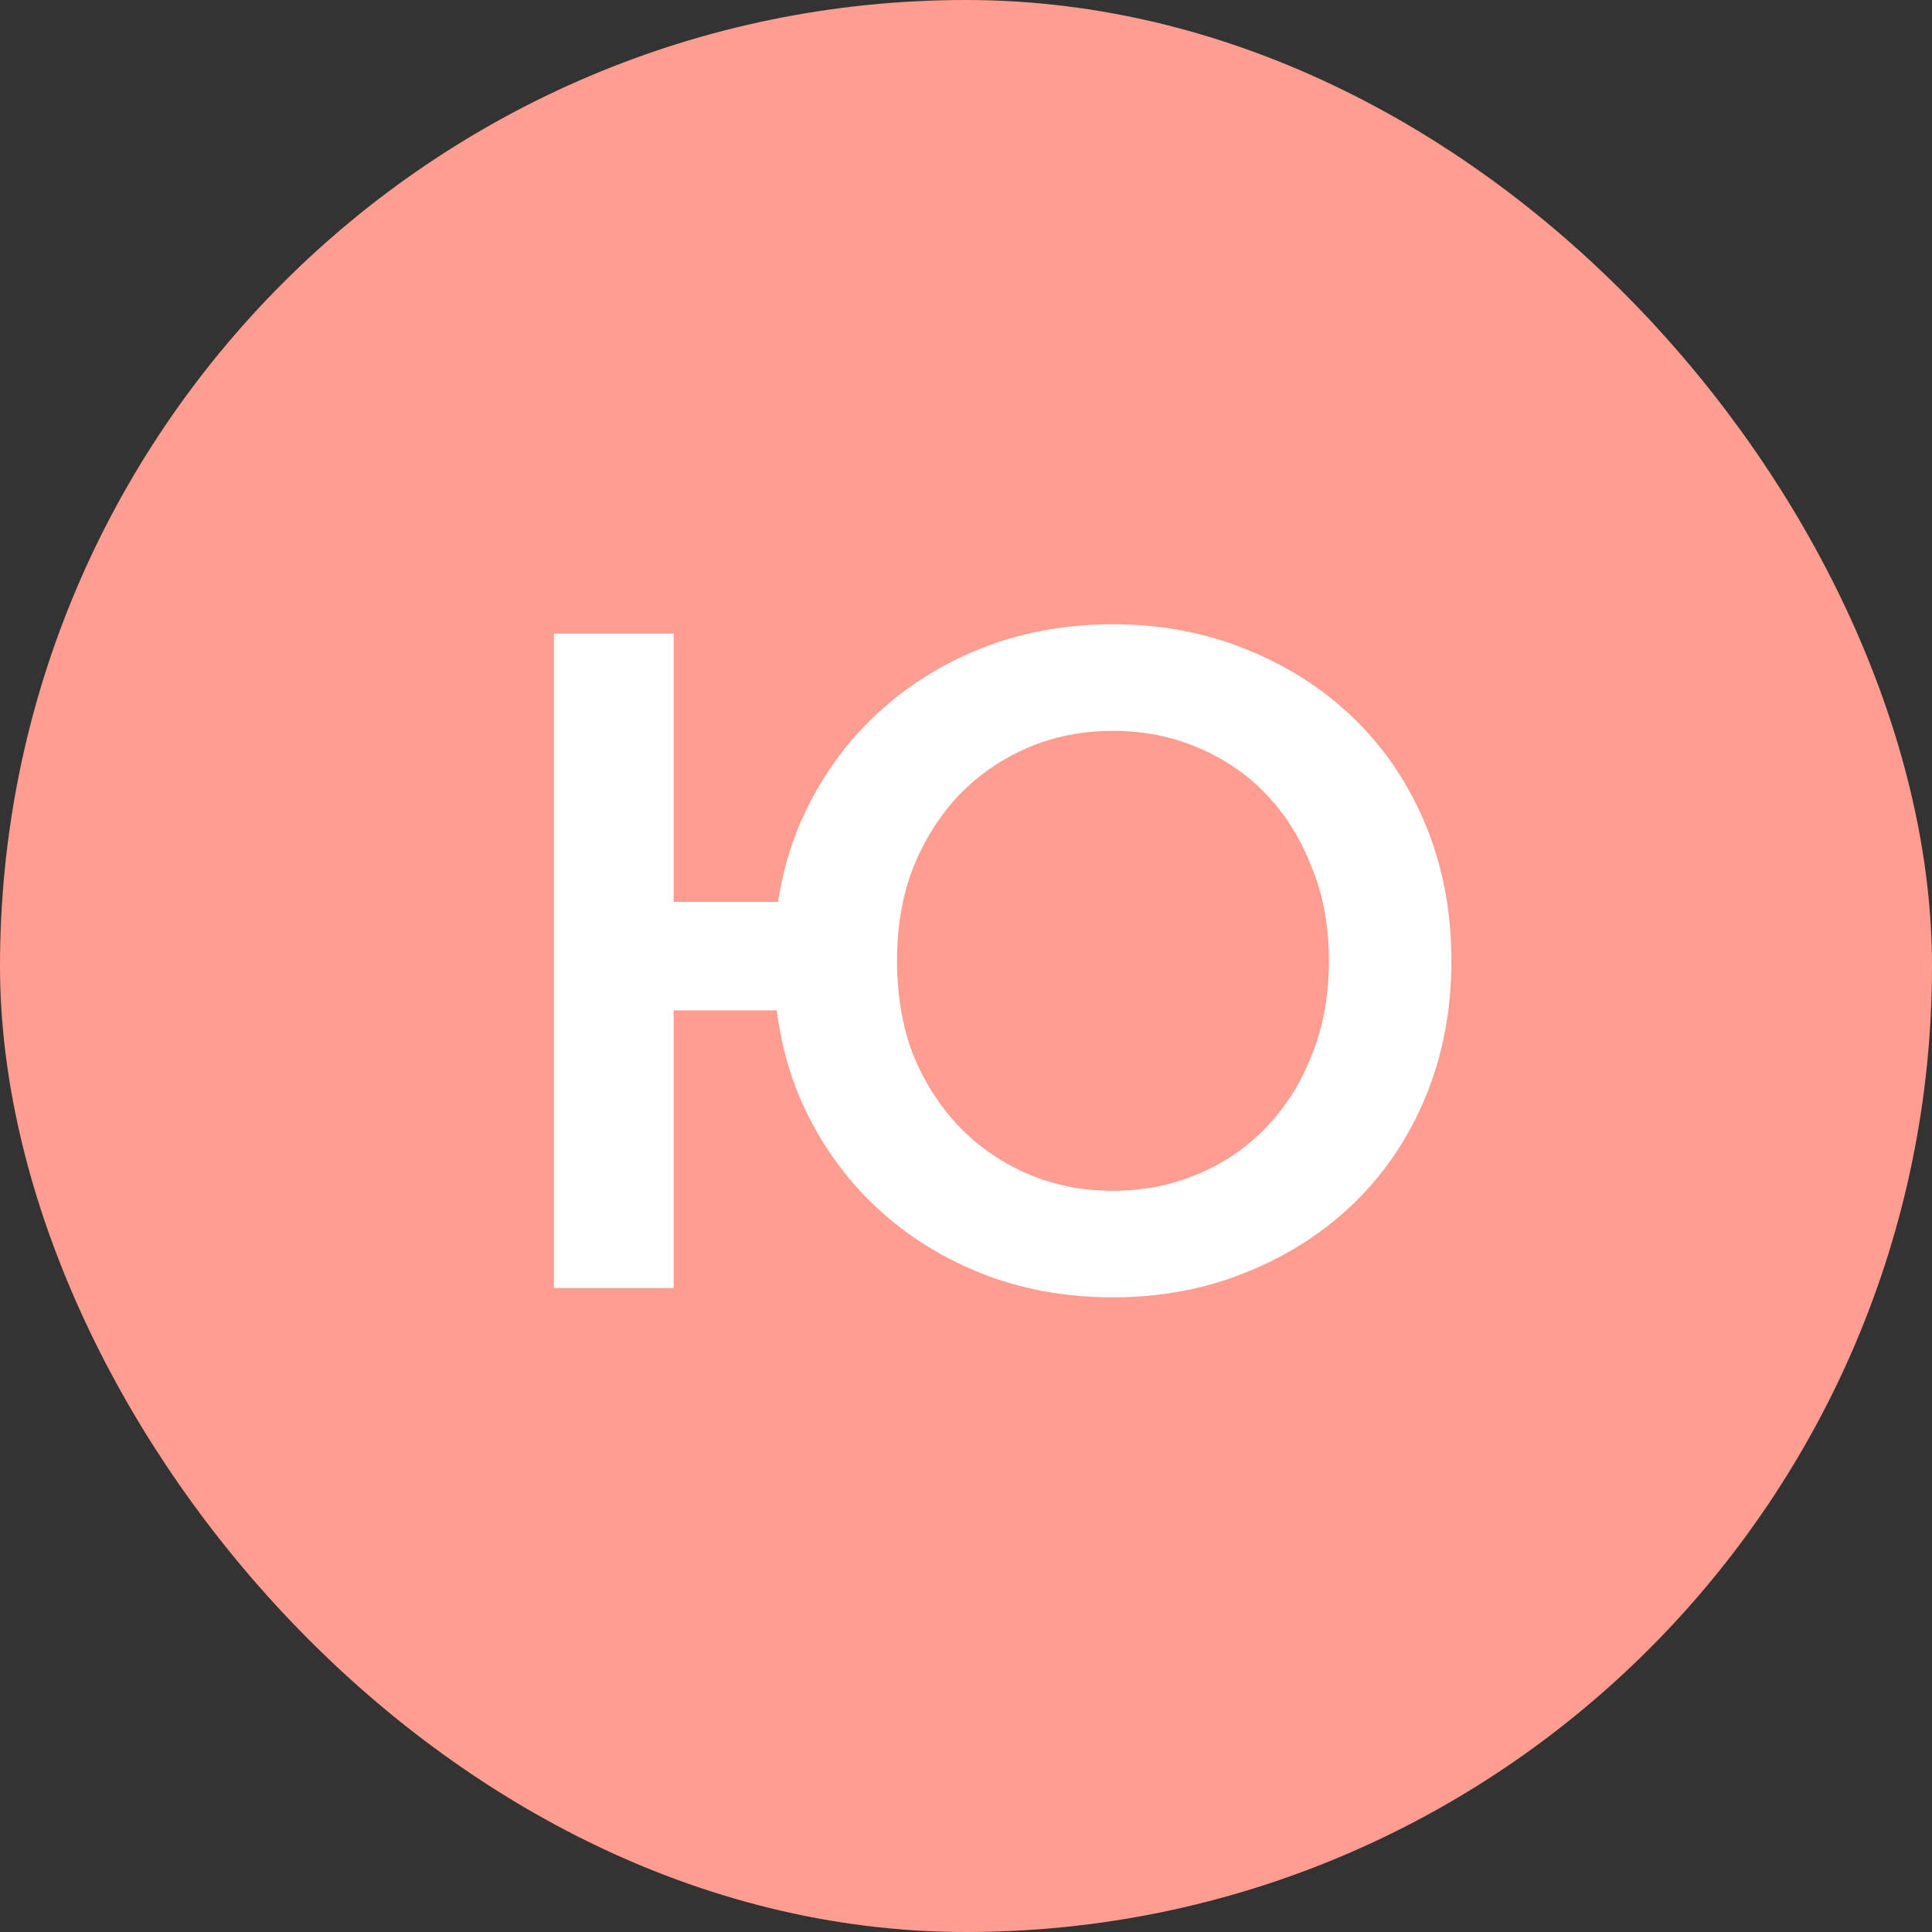 <?xml version="1.0" encoding="UTF-8"?> <svg xmlns="http://www.w3.org/2000/svg" width="93" height="93" viewBox="0 0 93 93" fill="none"><rect x="0" y="0" width="93" height="93" fill="#333333" stroke="none"/><rect x="2" y="2" width="89" height="89" rx="44.5" fill="#FF9D91" stroke="#FF9D91" stroke-width="4"></rect><path d="M26.665 62V30.5H32.425V43.415H40.57V48.635H32.425V62H26.665ZM53.575 62.45C51.235 62.45 49.075 62.045 47.095 61.235C45.115 60.425 43.39 59.3 41.92 57.86C40.45 56.42 39.295 54.71 38.455 52.73C37.645 50.75 37.24 48.59 37.24 46.25C37.24 43.91 37.645 41.75 38.455 39.77C39.295 37.79 40.45 36.08 41.92 34.64C43.39 33.2 45.115 32.075 47.095 31.265C49.075 30.455 51.235 30.05 53.575 30.05C55.885 30.05 58.03 30.455 60.01 31.265C62.02 32.075 63.76 33.2 65.23 34.64C66.7 36.08 67.84 37.79 68.65 39.77C69.46 41.75 69.865 43.91 69.865 46.25C69.865 48.59 69.46 50.75 68.65 52.73C67.84 54.71 66.7 56.42 65.23 57.86C63.76 59.3 62.02 60.425 60.01 61.235C58.03 62.045 55.885 62.45 53.575 62.45ZM53.575 57.32C55.045 57.32 56.41 57.05 57.67 56.51C58.96 55.97 60.07 55.205 61 54.215C61.93 53.225 62.65 52.07 63.16 50.75C63.7 49.4 63.97 47.9 63.97 46.25C63.97 44.6 63.7 43.115 63.16 41.795C62.65 40.445 61.93 39.275 61 38.285C60.07 37.295 58.96 36.53 57.67 35.99C56.41 35.45 55.045 35.18 53.575 35.18C52.105 35.18 50.74 35.45 49.48 35.99C48.22 36.53 47.11 37.295 46.15 38.285C45.22 39.275 44.485 40.445 43.945 41.795C43.435 43.115 43.18 44.6 43.18 46.25C43.18 47.9 43.435 49.4 43.945 50.75C44.485 52.07 45.22 53.225 46.15 54.215C47.11 55.205 48.22 55.97 49.48 56.51C50.74 57.05 52.105 57.32 53.575 57.32Z" fill="white"></path></svg> 